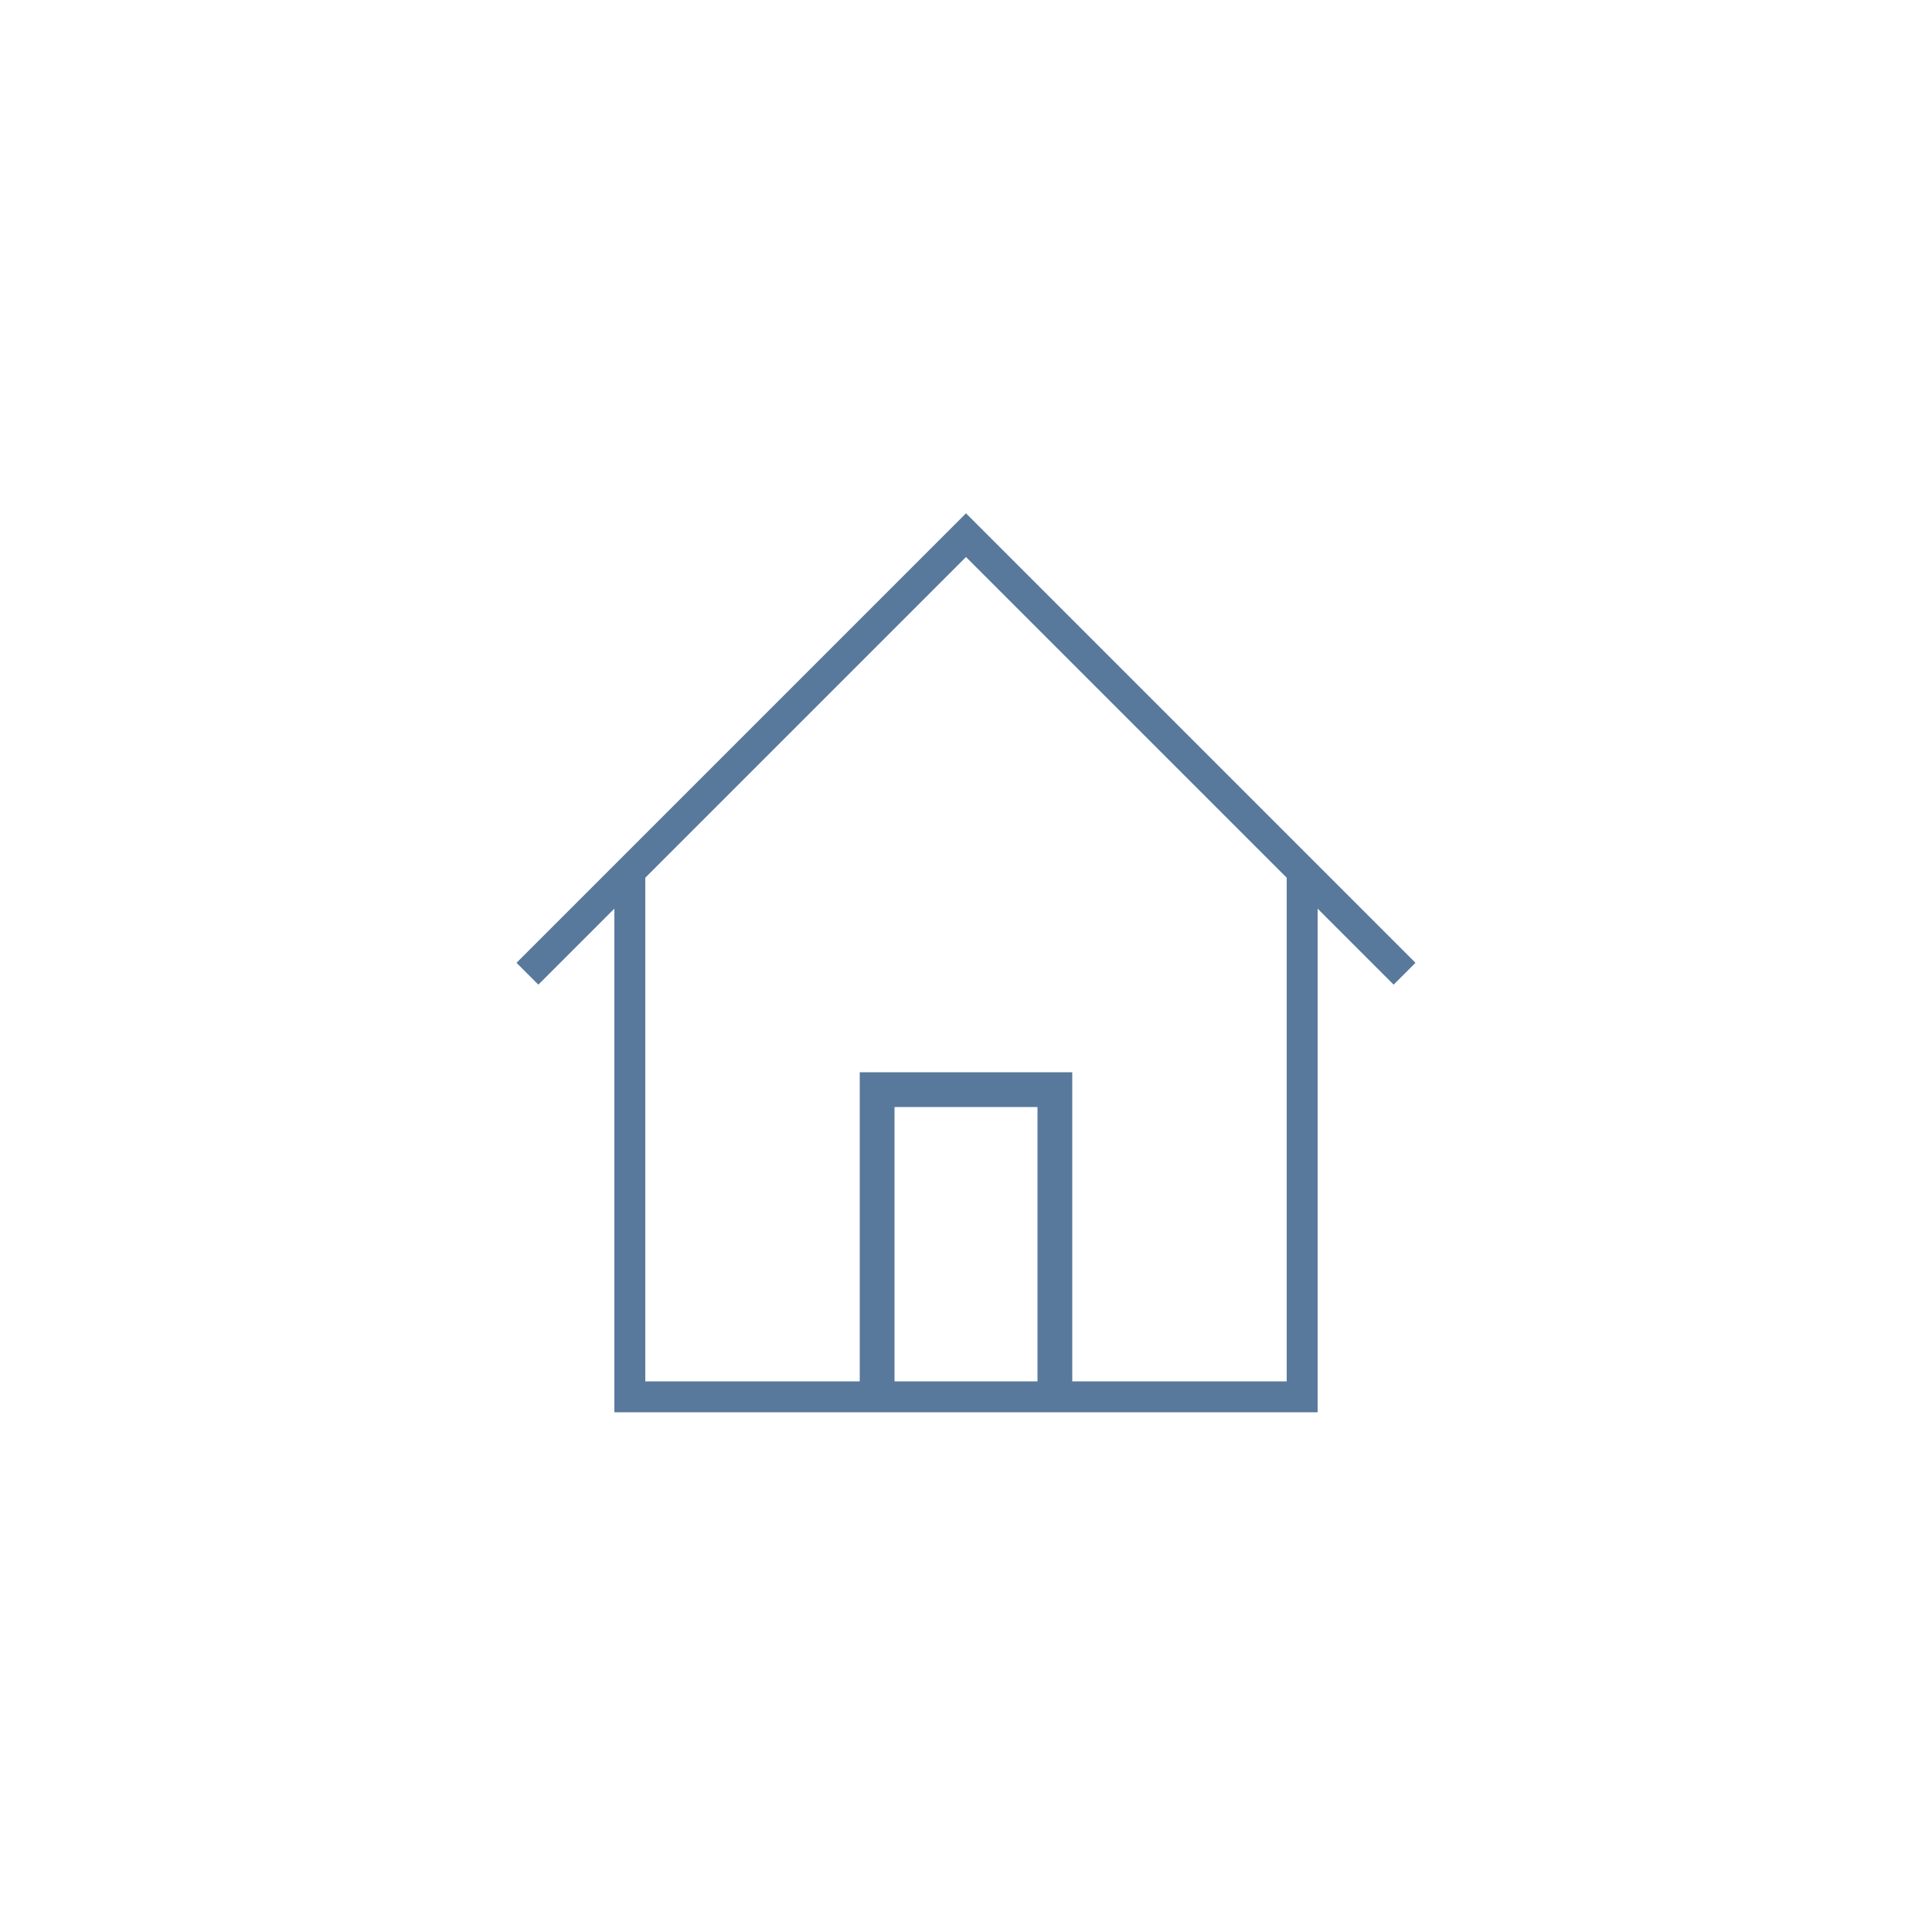 <?xml version="1.0" encoding="UTF-8"?>
<svg id="Ebene_1" xmlns="http://www.w3.org/2000/svg" version="1.1" viewBox="0 0 100 100">
  <!-- Generator: Adobe Illustrator 29.1.0, SVG Export Plug-In . SVG Version: 2.1.0 Build 142)  -->
  <defs>
    <style>
      .st0 {
        stroke-width: 1.8px;
      }

      .st0, .st1 {
        fill: none;
        stroke: #58799c;
        stroke-miterlimit: 10;
      }

      .st1 {
        stroke-width: 1.6px;
      }
    </style>
  </defs>
  <polyline class="st1" points="27.3 50.4 50 27.7 72.7 50.4"/>
  <polyline class="st1" points="67.4 45.1 67.4 72.3 32.6 72.3 32.6 45.1"/>
  <polyline class="st0" points="45.4 72.3 45.4 56.4 54.6 56.4 54.6 72.3"/>
</svg>